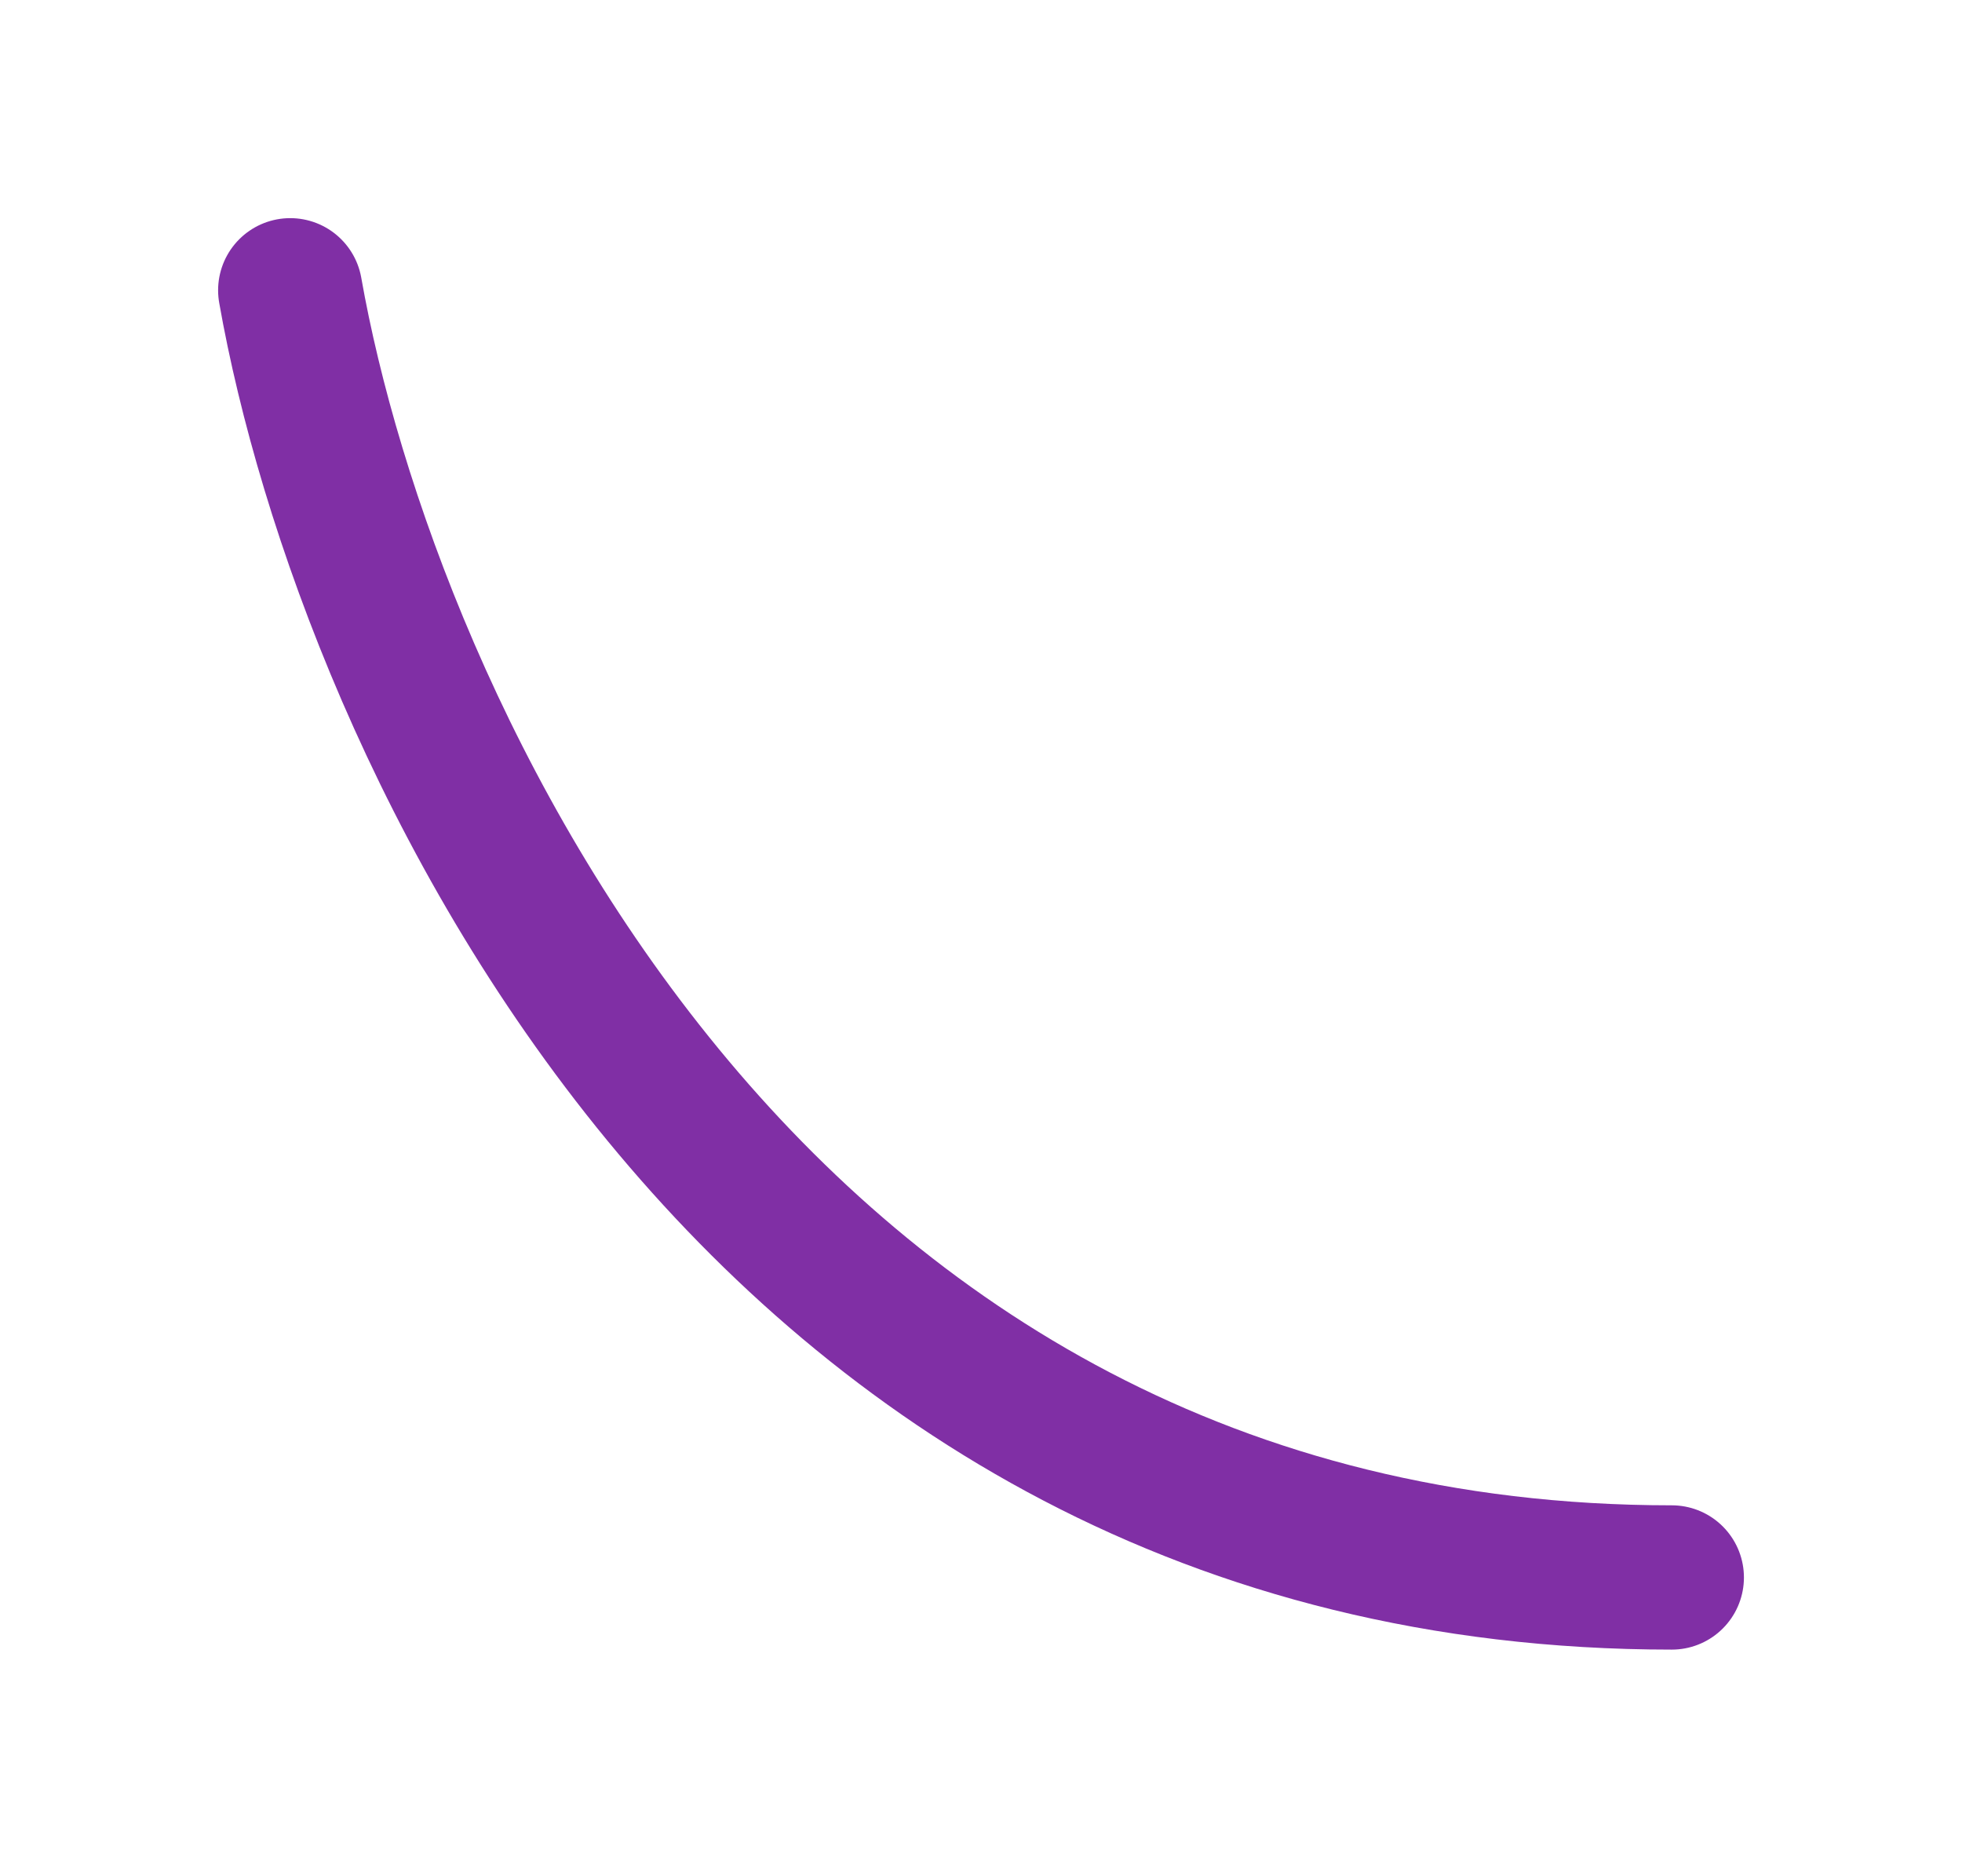 <?xml version="1.0" encoding="UTF-8"?> <svg xmlns="http://www.w3.org/2000/svg" width="68" height="65" viewBox="0 0 68 65" fill="none"> <path d="M10.059 10.059C12.683 24.927 25.933 54.663 57.942 54.663" stroke="#802FA5" stroke-width="5" stroke-linecap="round"></path> </svg> 